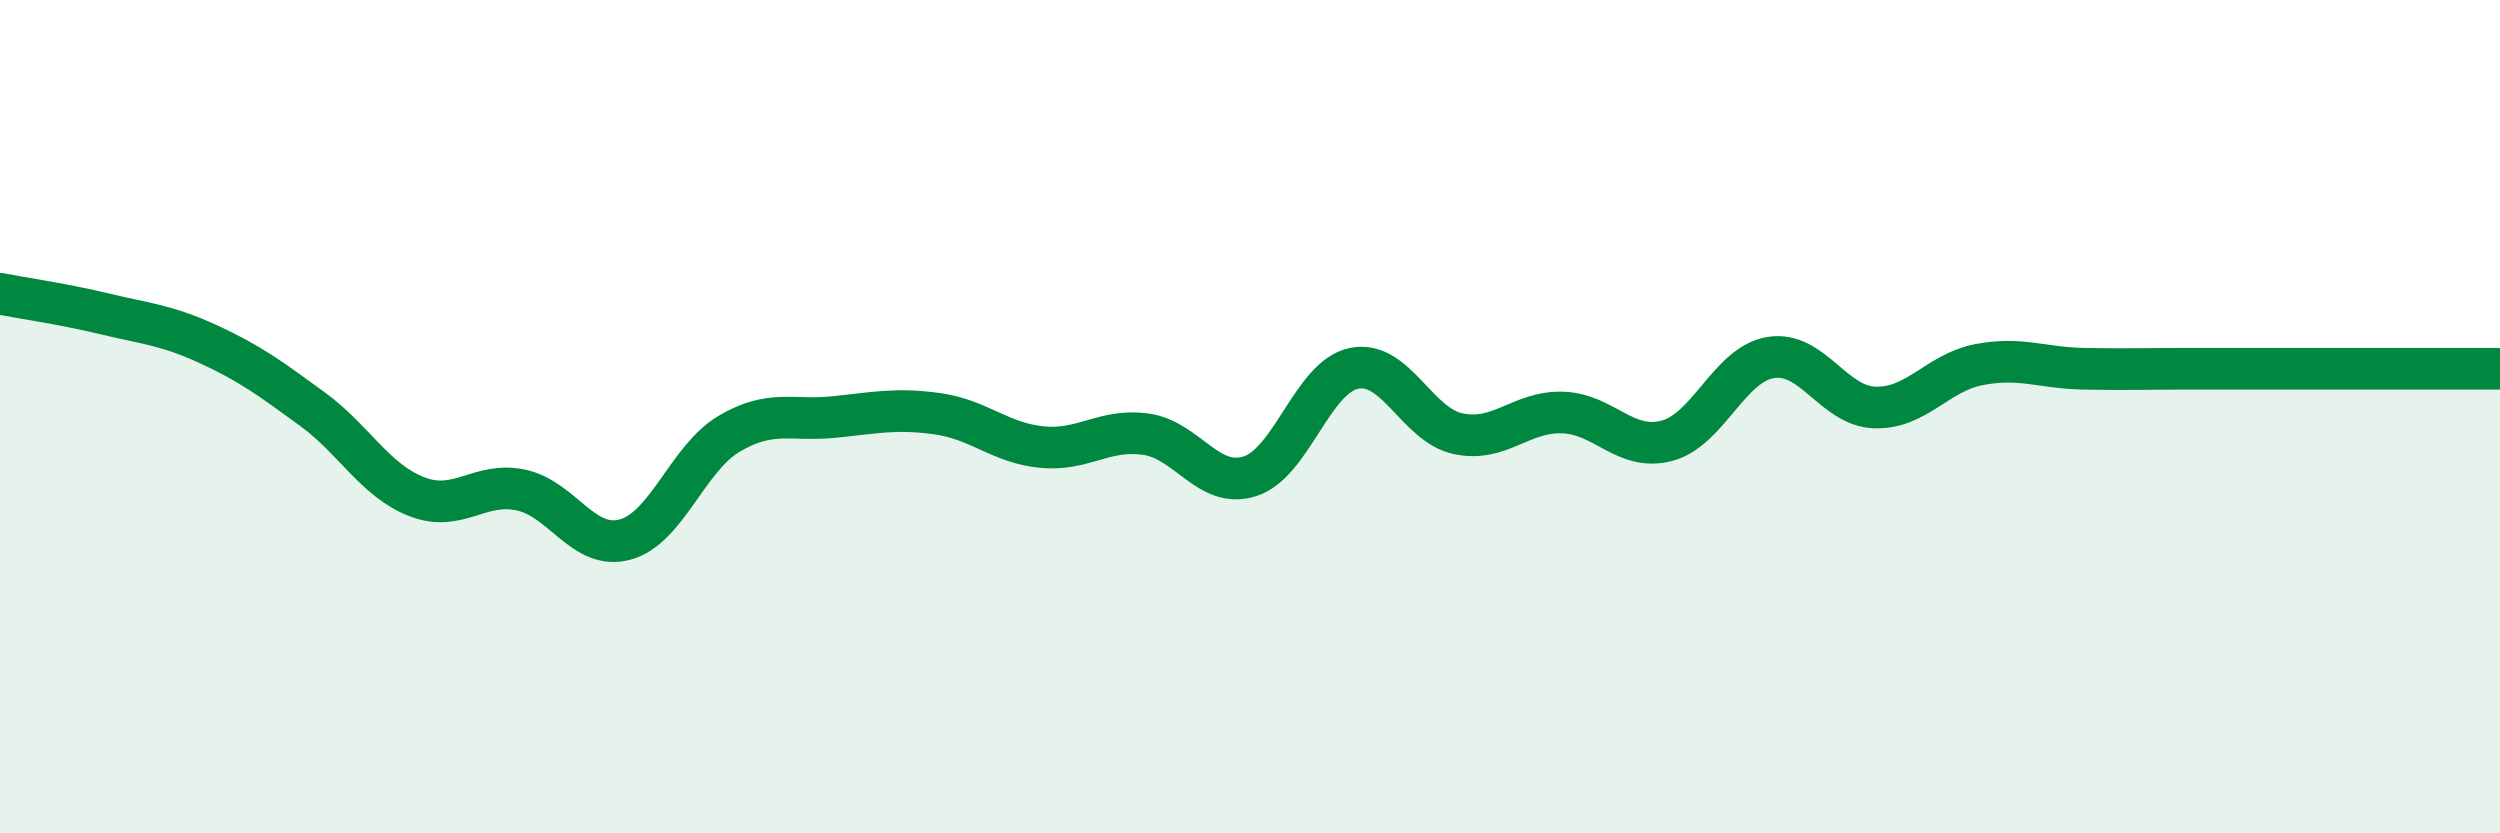 
    <svg width="60" height="20" viewBox="0 0 60 20" xmlns="http://www.w3.org/2000/svg">
      <path
        d="M 0,7.05 C 0.5,7.15 1.5,7.29 2.5,7.53 C 3.5,7.77 4,7.8 5,8.26 C 6,8.72 6.5,9.09 7.5,9.82 C 8.5,10.55 9,11.53 10,11.92 C 11,12.31 11.5,11.55 12.5,11.76 C 13.5,11.97 14,13.22 15,12.95 C 16,12.68 16.5,11 17.5,10.41 C 18.5,9.82 19,10.11 20,10.01 C 21,9.91 21.5,9.79 22.5,9.93 C 23.5,10.07 24,10.63 25,10.73 C 26,10.83 26.5,10.28 27.5,10.42 C 28.5,10.56 29,11.75 30,11.43 C 31,11.11 31.5,9.04 32.5,8.84 C 33.5,8.64 34,10.2 35,10.41 C 36,10.62 36.5,9.87 37.5,9.9 C 38.5,9.93 39,10.84 40,10.58 C 41,10.32 41.5,8.74 42.5,8.58 C 43.5,8.42 44,9.75 45,9.78 C 46,9.81 46.5,8.94 47.5,8.75 C 48.5,8.56 49,8.83 50,8.85 C 51,8.87 51.5,8.85 52.5,8.85 C 53.5,8.85 53.5,8.85 55,8.85 C 56.5,8.85 59,8.85 60,8.85L60 20L0 20Z"
        fill="#008740"
        opacity="0.1"
        stroke-linecap="round"
        stroke-linejoin="round"
      />
      <path
        d="M 0,7.05 C 0.5,7.15 1.5,7.29 2.5,7.53 C 3.5,7.77 4,7.8 5,8.26 C 6,8.72 6.5,9.09 7.5,9.82 C 8.5,10.55 9,11.53 10,11.92 C 11,12.31 11.5,11.55 12.5,11.76 C 13.5,11.97 14,13.22 15,12.95 C 16,12.68 16.5,11 17.5,10.41 C 18.5,9.82 19,10.11 20,10.01 C 21,9.91 21.5,9.79 22.5,9.93 C 23.5,10.07 24,10.63 25,10.73 C 26,10.83 26.5,10.28 27.5,10.42 C 28.5,10.56 29,11.75 30,11.43 C 31,11.11 31.5,9.04 32.5,8.84 C 33.5,8.64 34,10.2 35,10.41 C 36,10.62 36.5,9.87 37.5,9.9 C 38.5,9.93 39,10.84 40,10.58 C 41,10.32 41.5,8.74 42.5,8.58 C 43.5,8.42 44,9.75 45,9.78 C 46,9.81 46.5,8.94 47.5,8.75 C 48.5,8.56 49,8.83 50,8.85 C 51,8.87 51.5,8.85 52.5,8.85 C 53.5,8.85 53.5,8.85 55,8.85 C 56.5,8.85 59,8.85 60,8.85"
        stroke="#008740"
        stroke-width="1"
        fill="none"
        stroke-linecap="round"
        stroke-linejoin="round"
      />
    </svg>
  